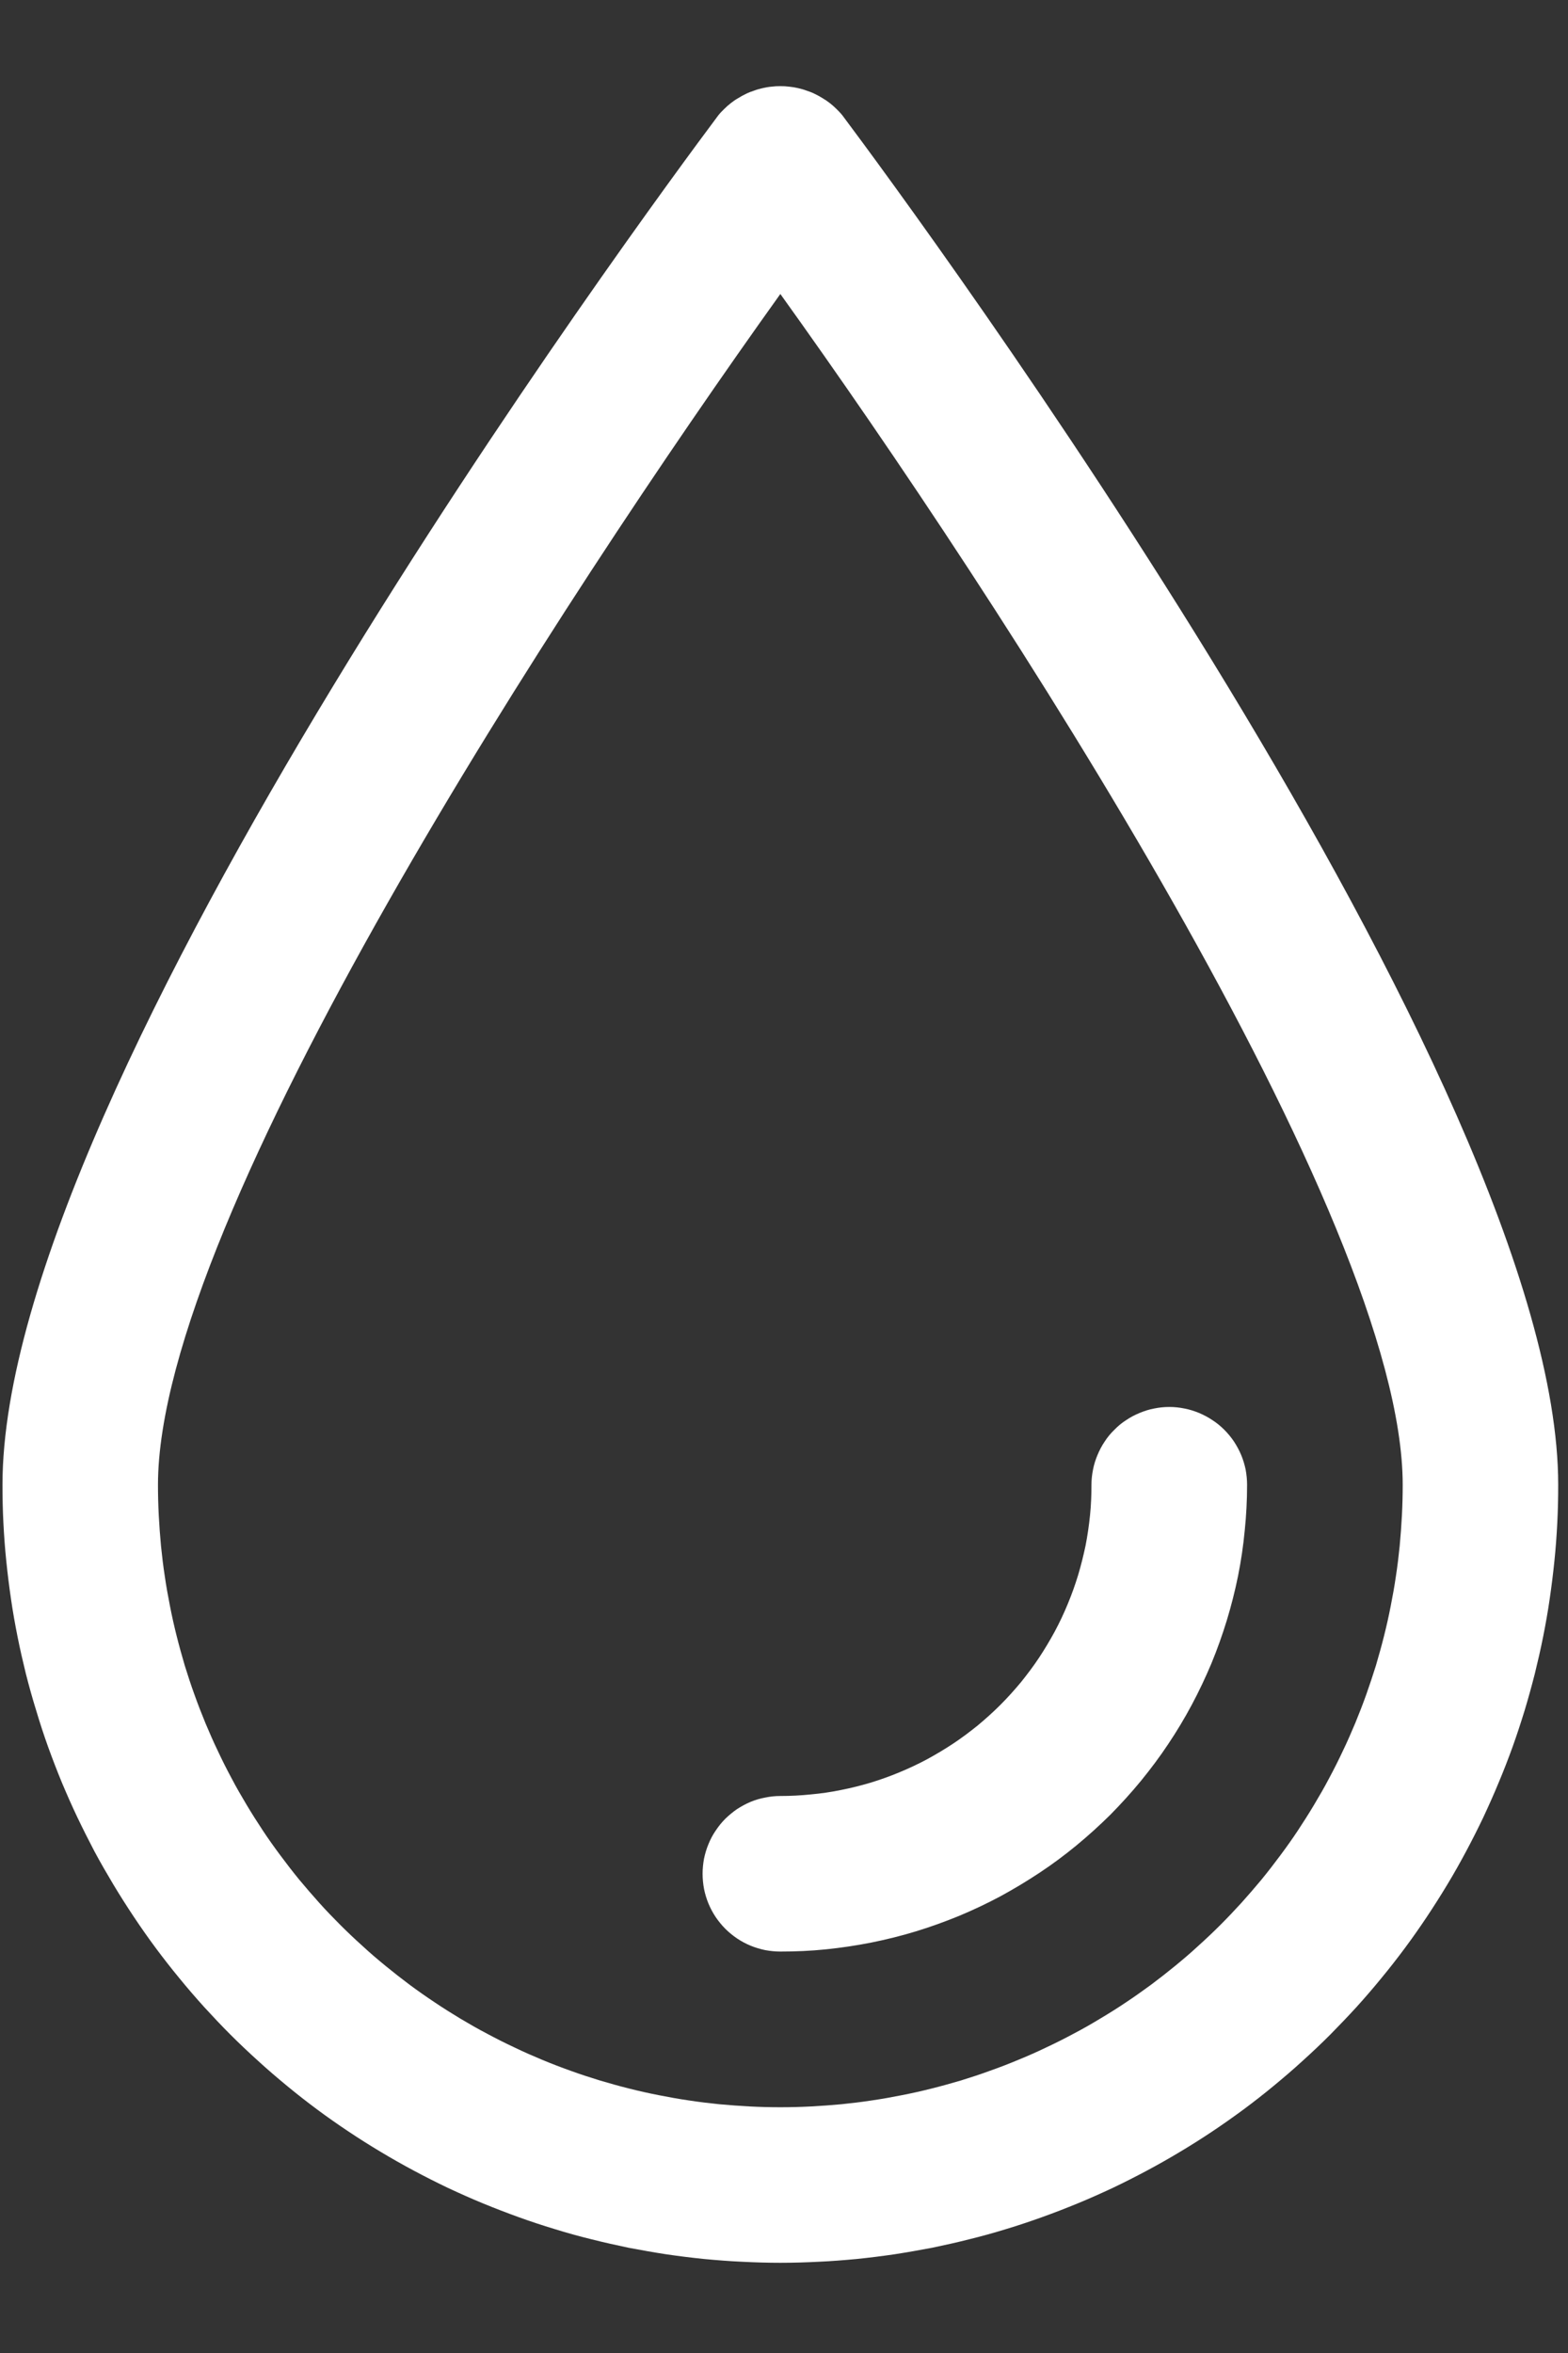 <svg width="12" height="18" viewBox="0 0 12 18" fill="none" xmlns="http://www.w3.org/2000/svg">
<rect x="0" y="0" width="12" height="18" fill="#333333" stroke="none"/>
<path d="M5.972 17.31C5.875 17.31 5.777 17.307 5.68 17.302C5.583 17.298 5.486 17.29 5.389 17.281C5.292 17.271 5.195 17.259 5.099 17.245C5.002 17.23 4.906 17.213 4.811 17.195C4.716 17.175 4.621 17.154 4.526 17.13C4.432 17.107 4.338 17.081 4.245 17.052C4.151 17.024 4.059 16.993 3.967 16.96C3.876 16.927 3.785 16.892 3.695 16.855C3.605 16.818 3.516 16.778 3.428 16.737C3.34 16.695 3.253 16.651 3.167 16.605C3.081 16.559 2.996 16.511 2.913 16.461C2.829 16.411 2.747 16.359 2.666 16.305C2.585 16.251 2.505 16.195 2.427 16.137C2.349 16.079 2.272 16.019 2.197 15.957C2.122 15.895 2.048 15.832 1.976 15.766C1.904 15.701 1.833 15.634 1.764 15.565C1.695 15.496 1.628 15.425 1.563 15.354C1.497 15.281 1.434 15.208 1.372 15.132C1.31 15.057 1.25 14.98 1.192 14.902C1.134 14.824 1.078 14.744 1.024 14.663C0.97 14.582 0.918 14.5 0.868 14.417C0.818 14.333 0.769 14.249 0.723 14.163C0.678 14.077 0.634 13.99 0.592 13.902C0.55 13.814 0.511 13.725 0.473 13.635C0.436 13.545 0.401 13.454 0.368 13.363C0.335 13.271 0.305 13.179 0.277 13.085C0.248 12.992 0.222 12.898 0.198 12.804C0.175 12.71 0.153 12.615 0.134 12.519C0.115 12.424 0.098 12.328 0.084 12.231C0.07 12.135 0.058 12.039 0.048 11.941C0.038 11.845 0.031 11.748 0.026 11.65C0.021 11.553 0.019 11.456 0.019 11.359C0.019 8.291 4.935 1.633 5.496 0.884C5.51 0.866 5.525 0.85 5.542 0.834C5.558 0.818 5.575 0.803 5.593 0.789C5.611 0.775 5.629 0.762 5.649 0.751C5.668 0.739 5.688 0.728 5.709 0.718C5.729 0.708 5.75 0.7 5.772 0.693C5.793 0.685 5.815 0.679 5.837 0.674C5.859 0.669 5.881 0.665 5.904 0.663C5.927 0.66 5.949 0.659 5.972 0.659C5.995 0.659 6.017 0.66 6.04 0.663C6.062 0.665 6.085 0.669 6.107 0.674C6.129 0.679 6.151 0.685 6.172 0.693C6.194 0.7 6.215 0.708 6.235 0.718C6.256 0.728 6.276 0.739 6.295 0.751C6.314 0.762 6.333 0.775 6.351 0.789C6.369 0.803 6.386 0.818 6.402 0.834C6.418 0.85 6.434 0.866 6.448 0.884C7.009 1.633 11.925 8.291 11.925 11.359C11.925 11.456 11.923 11.553 11.918 11.65C11.913 11.748 11.906 11.845 11.896 11.941C11.886 12.039 11.874 12.135 11.86 12.231C11.846 12.328 11.829 12.424 11.81 12.519C11.791 12.615 11.769 12.71 11.746 12.804C11.722 12.898 11.696 12.992 11.668 13.085C11.639 13.179 11.609 13.271 11.576 13.363C11.543 13.454 11.508 13.545 11.47 13.635C11.433 13.725 11.393 13.814 11.352 13.902C11.31 13.99 11.266 14.077 11.22 14.163C11.174 14.249 11.127 14.333 11.076 14.417C11.026 14.5 10.974 14.582 10.92 14.663C10.866 14.744 10.81 14.824 10.752 14.902C10.694 14.98 10.634 15.057 10.572 15.132C10.51 15.208 10.447 15.281 10.381 15.354C10.316 15.425 10.248 15.496 10.18 15.565C10.111 15.634 10.04 15.701 9.968 15.766C9.896 15.832 9.822 15.895 9.747 15.957C9.672 16.019 9.595 16.079 9.517 16.137C9.438 16.195 9.359 16.251 9.278 16.305C9.197 16.359 9.115 16.411 9.031 16.461C8.948 16.511 8.863 16.559 8.777 16.605C8.691 16.651 8.604 16.695 8.516 16.737C8.428 16.778 8.339 16.818 8.249 16.855C8.159 16.892 8.069 16.927 7.977 16.96C7.885 16.993 7.793 17.024 7.7 17.052C7.606 17.081 7.512 17.107 7.418 17.13C7.324 17.154 7.229 17.175 7.133 17.195C7.037 17.213 6.942 17.23 6.845 17.245C6.749 17.259 6.652 17.271 6.555 17.281C6.458 17.29 6.361 17.298 6.264 17.302C6.167 17.307 6.069 17.31 5.972 17.31ZM5.972 2.249C4.305 4.577 1.209 9.312 1.209 11.359C1.209 11.436 1.211 11.514 1.215 11.592C1.219 11.67 1.225 11.748 1.232 11.825C1.24 11.903 1.249 11.98 1.261 12.057C1.272 12.134 1.286 12.211 1.301 12.287C1.316 12.364 1.333 12.44 1.352 12.515C1.371 12.591 1.392 12.666 1.414 12.741C1.437 12.815 1.461 12.889 1.488 12.963C1.514 13.036 1.542 13.108 1.572 13.181C1.602 13.252 1.633 13.324 1.667 13.394C1.7 13.465 1.735 13.534 1.772 13.603C1.808 13.672 1.847 13.739 1.887 13.806C1.927 13.873 1.969 13.939 2.012 14.004C2.055 14.069 2.1 14.132 2.147 14.195C2.193 14.257 2.241 14.319 2.29 14.379C2.34 14.439 2.391 14.498 2.443 14.556C2.495 14.614 2.549 14.67 2.604 14.725C2.659 14.78 2.716 14.834 2.774 14.886C2.831 14.939 2.89 14.989 2.951 15.039C3.011 15.088 3.072 15.136 3.135 15.183C3.197 15.229 3.261 15.274 3.326 15.317C3.391 15.361 3.457 15.402 3.523 15.442C3.59 15.482 3.658 15.521 3.727 15.557C3.796 15.594 3.865 15.629 3.936 15.662C4.006 15.696 4.077 15.727 4.149 15.757C4.221 15.787 4.294 15.815 4.367 15.841C4.441 15.868 4.515 15.892 4.59 15.915C4.664 15.937 4.739 15.958 4.815 15.977C4.89 15.996 4.966 16.013 5.043 16.028C5.119 16.043 5.196 16.057 5.273 16.068C5.35 16.08 5.428 16.089 5.505 16.097C5.583 16.104 5.661 16.11 5.738 16.114C5.816 16.118 5.894 16.12 5.972 16.12C6.05 16.12 6.128 16.118 6.206 16.114C6.284 16.11 6.361 16.104 6.439 16.097C6.516 16.089 6.594 16.08 6.671 16.068C6.748 16.057 6.825 16.043 6.901 16.028C6.978 16.013 7.054 15.996 7.129 15.977C7.205 15.958 7.28 15.937 7.355 15.915C7.429 15.892 7.503 15.868 7.576 15.841C7.65 15.815 7.723 15.787 7.794 15.757C7.867 15.727 7.938 15.696 8.008 15.662C8.079 15.629 8.148 15.594 8.217 15.557C8.286 15.521 8.354 15.482 8.42 15.442C8.487 15.402 8.553 15.361 8.618 15.317C8.683 15.274 8.746 15.229 8.809 15.183C8.872 15.136 8.933 15.088 8.993 15.039C9.054 14.989 9.113 14.939 9.17 14.886C9.228 14.834 9.285 14.78 9.34 14.725C9.395 14.67 9.448 14.614 9.501 14.556C9.553 14.498 9.604 14.439 9.654 14.379C9.703 14.319 9.751 14.257 9.797 14.195C9.844 14.132 9.889 14.069 9.932 14.004C9.975 13.939 10.017 13.873 10.057 13.806C10.097 13.739 10.136 13.672 10.172 13.603C10.209 13.534 10.244 13.465 10.277 13.394C10.311 13.324 10.342 13.252 10.372 13.181C10.402 13.108 10.43 13.036 10.456 12.963C10.482 12.889 10.507 12.815 10.53 12.741C10.552 12.666 10.573 12.591 10.592 12.515C10.611 12.44 10.628 12.364 10.643 12.287C10.658 12.211 10.672 12.134 10.683 12.057C10.695 11.98 10.704 11.903 10.712 11.825C10.719 11.748 10.725 11.67 10.729 11.592C10.733 11.514 10.735 11.436 10.735 11.359C10.735 9.311 7.642 4.574 5.972 2.249ZM9.544 11.359C9.544 11.319 9.54 11.281 9.533 11.242C9.525 11.204 9.514 11.167 9.499 11.131C9.484 11.095 9.465 11.06 9.444 11.028C9.422 10.995 9.397 10.965 9.37 10.938C9.342 10.91 9.312 10.885 9.279 10.864C9.247 10.842 9.212 10.824 9.177 10.809C9.14 10.794 9.103 10.782 9.065 10.775C9.026 10.767 8.988 10.763 8.949 10.763C8.909 10.763 8.871 10.767 8.832 10.775C8.794 10.782 8.757 10.794 8.721 10.809C8.685 10.824 8.65 10.842 8.618 10.864C8.585 10.885 8.555 10.91 8.528 10.938C8.5 10.965 8.475 10.995 8.454 11.028C8.432 11.06 8.414 11.095 8.399 11.131C8.384 11.167 8.372 11.204 8.365 11.242C8.357 11.281 8.353 11.319 8.353 11.359C8.353 11.436 8.35 11.514 8.342 11.592C8.334 11.669 8.323 11.746 8.308 11.823C8.292 11.899 8.273 11.975 8.251 12.049C8.228 12.124 8.202 12.197 8.172 12.269C8.142 12.342 8.109 12.412 8.072 12.481C8.035 12.549 7.995 12.616 7.952 12.681C7.909 12.746 7.862 12.808 7.813 12.869C7.763 12.929 7.711 12.987 7.656 13.042C7.601 13.097 7.543 13.149 7.483 13.199C7.422 13.248 7.36 13.295 7.295 13.338C7.23 13.381 7.163 13.421 7.095 13.458C7.026 13.495 6.955 13.528 6.883 13.558C6.811 13.588 6.738 13.614 6.663 13.637C6.589 13.659 6.513 13.678 6.437 13.693C6.36 13.709 6.283 13.72 6.205 13.727C6.128 13.735 6.05 13.739 5.972 13.739C5.933 13.739 5.894 13.743 5.856 13.751C5.818 13.758 5.78 13.769 5.744 13.784C5.708 13.799 5.674 13.818 5.641 13.839C5.609 13.861 5.579 13.886 5.551 13.913C5.523 13.941 5.499 13.971 5.477 14.004C5.455 14.036 5.437 14.07 5.422 14.107C5.407 14.143 5.396 14.18 5.388 14.218C5.381 14.256 5.377 14.295 5.377 14.334C5.377 14.373 5.381 14.412 5.388 14.45C5.396 14.489 5.407 14.526 5.422 14.562C5.437 14.598 5.455 14.632 5.477 14.665C5.499 14.697 5.523 14.727 5.551 14.755C5.579 14.783 5.609 14.807 5.641 14.829C5.674 14.851 5.708 14.869 5.744 14.884C5.78 14.899 5.818 14.91 5.856 14.918C5.894 14.925 5.933 14.929 5.972 14.929C6.089 14.929 6.206 14.924 6.322 14.912C6.438 14.9 6.554 14.883 6.669 14.86C6.783 14.837 6.897 14.809 7.008 14.775C7.12 14.741 7.23 14.701 7.338 14.657C7.446 14.612 7.552 14.562 7.655 14.507C7.758 14.451 7.858 14.391 7.956 14.326C8.053 14.262 8.147 14.192 8.237 14.118C8.328 14.043 8.414 13.965 8.497 13.883C8.579 13.8 8.658 13.713 8.732 13.623C8.806 13.532 8.876 13.439 8.941 13.341C9.006 13.244 9.066 13.144 9.121 13.041C9.176 12.938 9.226 12.832 9.271 12.725C9.316 12.616 9.355 12.506 9.389 12.395C9.423 12.283 9.452 12.169 9.475 12.055C9.498 11.94 9.515 11.825 9.526 11.708C9.538 11.592 9.544 11.476 9.544 11.359Z" fill="white"/>
</svg>
